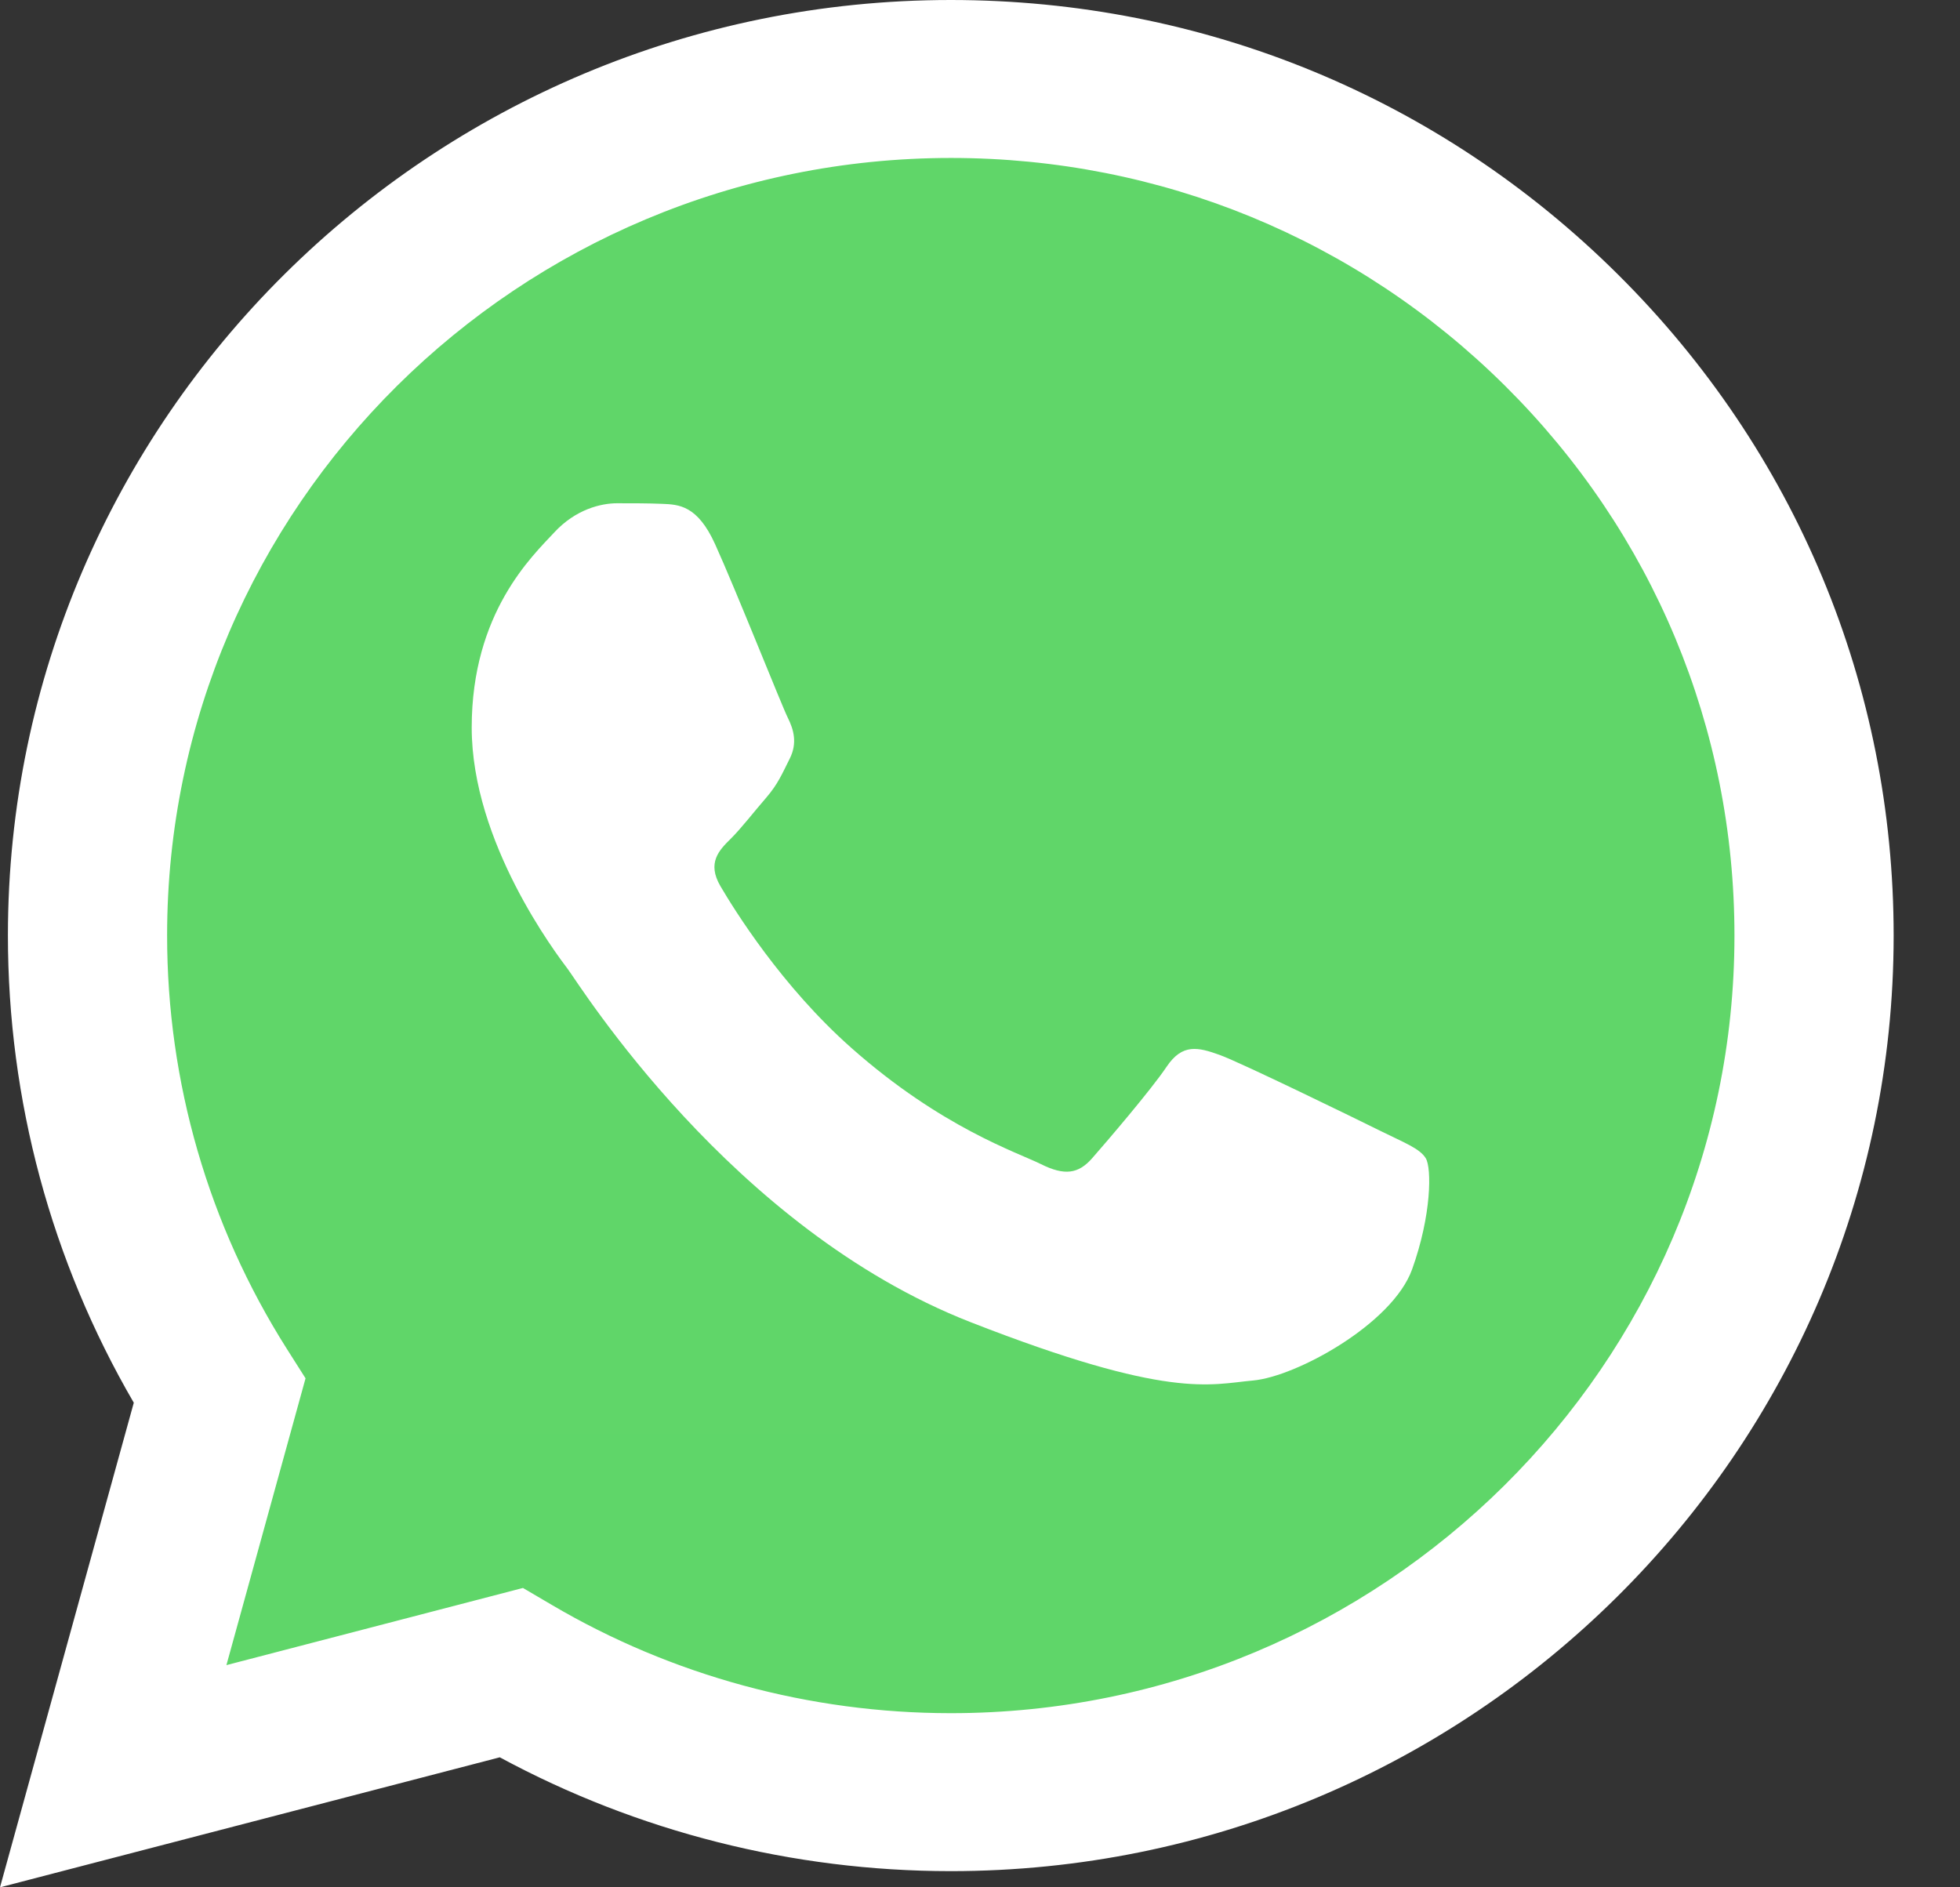 <?xml version="1.0" encoding="UTF-8"?> <svg xmlns="http://www.w3.org/2000/svg" width="27" height="26" viewBox="0 0 27 26" fill="none"><rect x="0" y="0" width="27" height="26" fill="#333333" stroke="none"/> <path d="M0.557 12.887C0.556 15.079 1.133 17.219 2.231 19.105L0.452 25.55L7.099 23.821C8.937 24.814 10.997 25.334 13.091 25.334H13.096C20.006 25.334 25.631 19.755 25.634 12.897C25.636 9.574 24.333 6.449 21.965 4.098C19.598 1.747 16.45 0.452 13.095 0.45C6.184 0.45 0.56 6.029 0.557 12.887" fill="url(#paint0_linear_6_10)"></path> <path d="M0.109 12.883C0.108 15.154 0.706 17.37 1.843 19.324L0 26L6.885 24.209C8.783 25.235 10.919 25.776 13.092 25.777H13.098C20.256 25.777 26.083 19.997 26.086 12.893C26.087 9.451 24.738 6.213 22.285 3.778C19.833 1.343 16.572 0.001 13.098 0C5.938 0 0.112 5.779 0.109 12.883ZM4.209 18.988L3.952 18.583C2.872 16.878 2.301 14.907 2.302 12.884C2.304 6.979 7.147 2.176 13.102 2.176C15.986 2.177 18.696 3.293 20.734 5.316C22.772 7.34 23.894 10.031 23.893 12.893C23.891 18.797 19.048 23.601 13.098 23.601H13.094C11.156 23.6 9.256 23.084 7.599 22.108L7.204 21.876L3.119 22.939L4.209 18.988V18.988Z" fill="url(#paint1_linear_6_10)"></path> <path d="M9.851 7.497C9.608 6.961 9.352 6.95 9.121 6.941C8.932 6.933 8.715 6.933 8.499 6.933C8.283 6.933 7.931 7.014 7.634 7.336C7.336 7.658 6.498 8.437 6.498 10.022C6.498 11.606 7.661 13.137 7.823 13.352C7.985 13.567 10.068 16.922 13.367 18.213C16.108 19.285 16.666 19.072 17.261 19.018C17.856 18.965 19.181 18.239 19.452 17.488C19.722 16.736 19.722 16.091 19.641 15.957C19.56 15.822 19.344 15.742 19.019 15.581C18.695 15.42 17.099 14.641 16.802 14.533C16.504 14.426 16.288 14.372 16.071 14.695C15.855 15.017 15.233 15.742 15.044 15.957C14.855 16.172 14.665 16.199 14.341 16.038C14.016 15.876 12.971 15.536 11.731 14.439C10.766 13.586 10.115 12.532 9.925 12.209C9.736 11.887 9.905 11.713 10.068 11.553C10.214 11.408 10.392 11.176 10.555 10.989C10.717 10.8 10.771 10.666 10.879 10.451C10.987 10.236 10.933 10.049 10.852 9.887C10.771 9.726 10.14 8.134 9.851 7.497Z" fill="white"></path> <defs> <linearGradient id="paint0_linear_6_10" x1="1259.59" y1="2510.44" x2="1259.59" y2="0.45" gradientUnits="userSpaceOnUse"> <stop stop-color="#1FAF38"></stop> <stop offset="1" stop-color="#60D669"></stop> </linearGradient> <linearGradient id="paint1_linear_6_10" x1="1304.31" y1="2600" x2="1304.31" y2="0" gradientUnits="userSpaceOnUse"> <stop stop-color="#F9F9F9"></stop> <stop offset="1" stop-color="white"></stop> </linearGradient> </defs> </svg> 